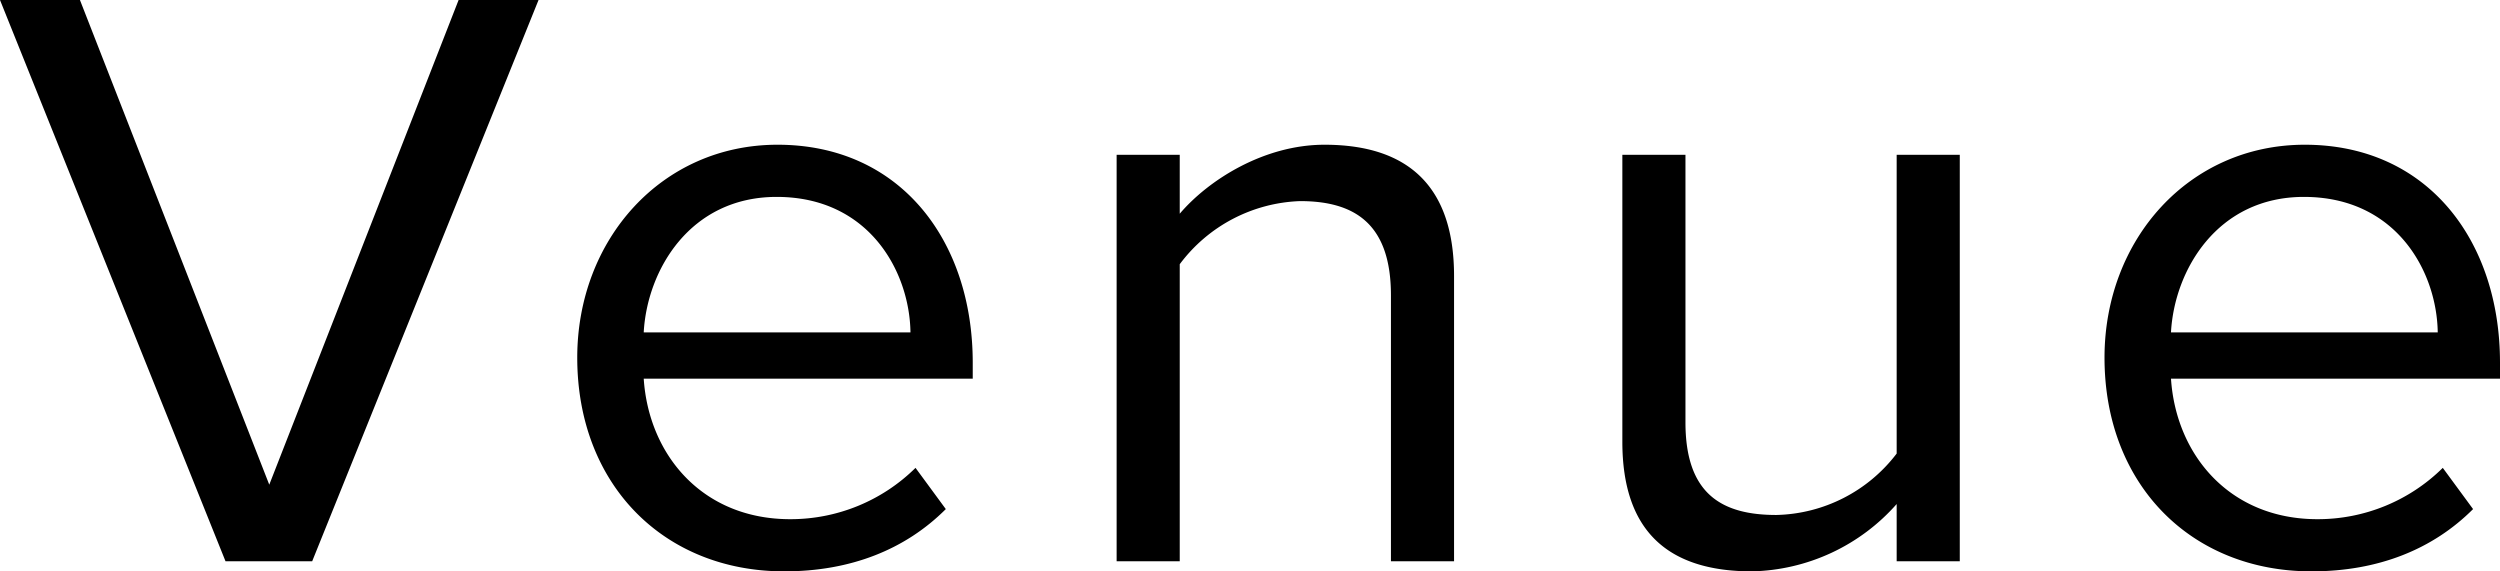 <svg xmlns="http://www.w3.org/2000/svg" width="267.39" height="61.11" viewBox="0 0 267.39 61.11">
  <path id="パス_193797" data-name="パス 193797" d="M34.2,0,58.41-60.03H49.86L29.61-8.19,9.36-60.03H.81L24.93,0ZM62.55-21.78c0,13.59,9.27,22.86,22.14,22.86,7.11,0,12.96-2.34,17.28-6.66L98.73-9.99A19,19,0,0,1,85.32-4.5c-9.36,0-15.12-6.84-15.66-15.03h35.19v-1.71c0-13.05-7.74-23.31-20.88-23.31C71.55-44.55,62.55-34.38,62.55-21.78ZM83.88-38.97c9.9,0,14.22,8.01,14.31,14.49H69.66C70.02-31.14,74.61-38.97,83.88-38.97ZM156.33,0V-30.51c0-9.45-4.77-14.04-13.86-14.04-6.48,0-12.42,3.78-15.48,7.38v-6.3h-6.75V0h6.75V-31.77a16.783,16.783,0,0,1,12.87-6.75c5.85,0,9.72,2.43,9.72,10.08V0Zm54.09,0V-43.47h-6.75v31.95A16.631,16.631,0,0,1,190.8-4.95c-5.85,0-9.72-2.25-9.72-9.9V-43.47h-6.75v30.69c0,9.45,4.77,13.86,13.86,13.86a21.263,21.263,0,0,0,15.48-7.2V0ZM225.9-21.78c0,13.59,9.27,22.86,22.14,22.86,7.11,0,12.96-2.34,17.28-6.66l-3.24-4.41A19,19,0,0,1,248.67-4.5c-9.36,0-15.12-6.84-15.66-15.03H268.2v-1.71c0-13.05-7.74-23.31-20.88-23.31C234.9-44.55,225.9-34.38,225.9-21.78Zm21.33-17.19c9.9,0,14.22,8.01,14.31,14.49H233.01C233.37-31.14,237.96-38.97,247.23-38.97Z" transform="translate(-0.81 60.03)"/>
</svg>
